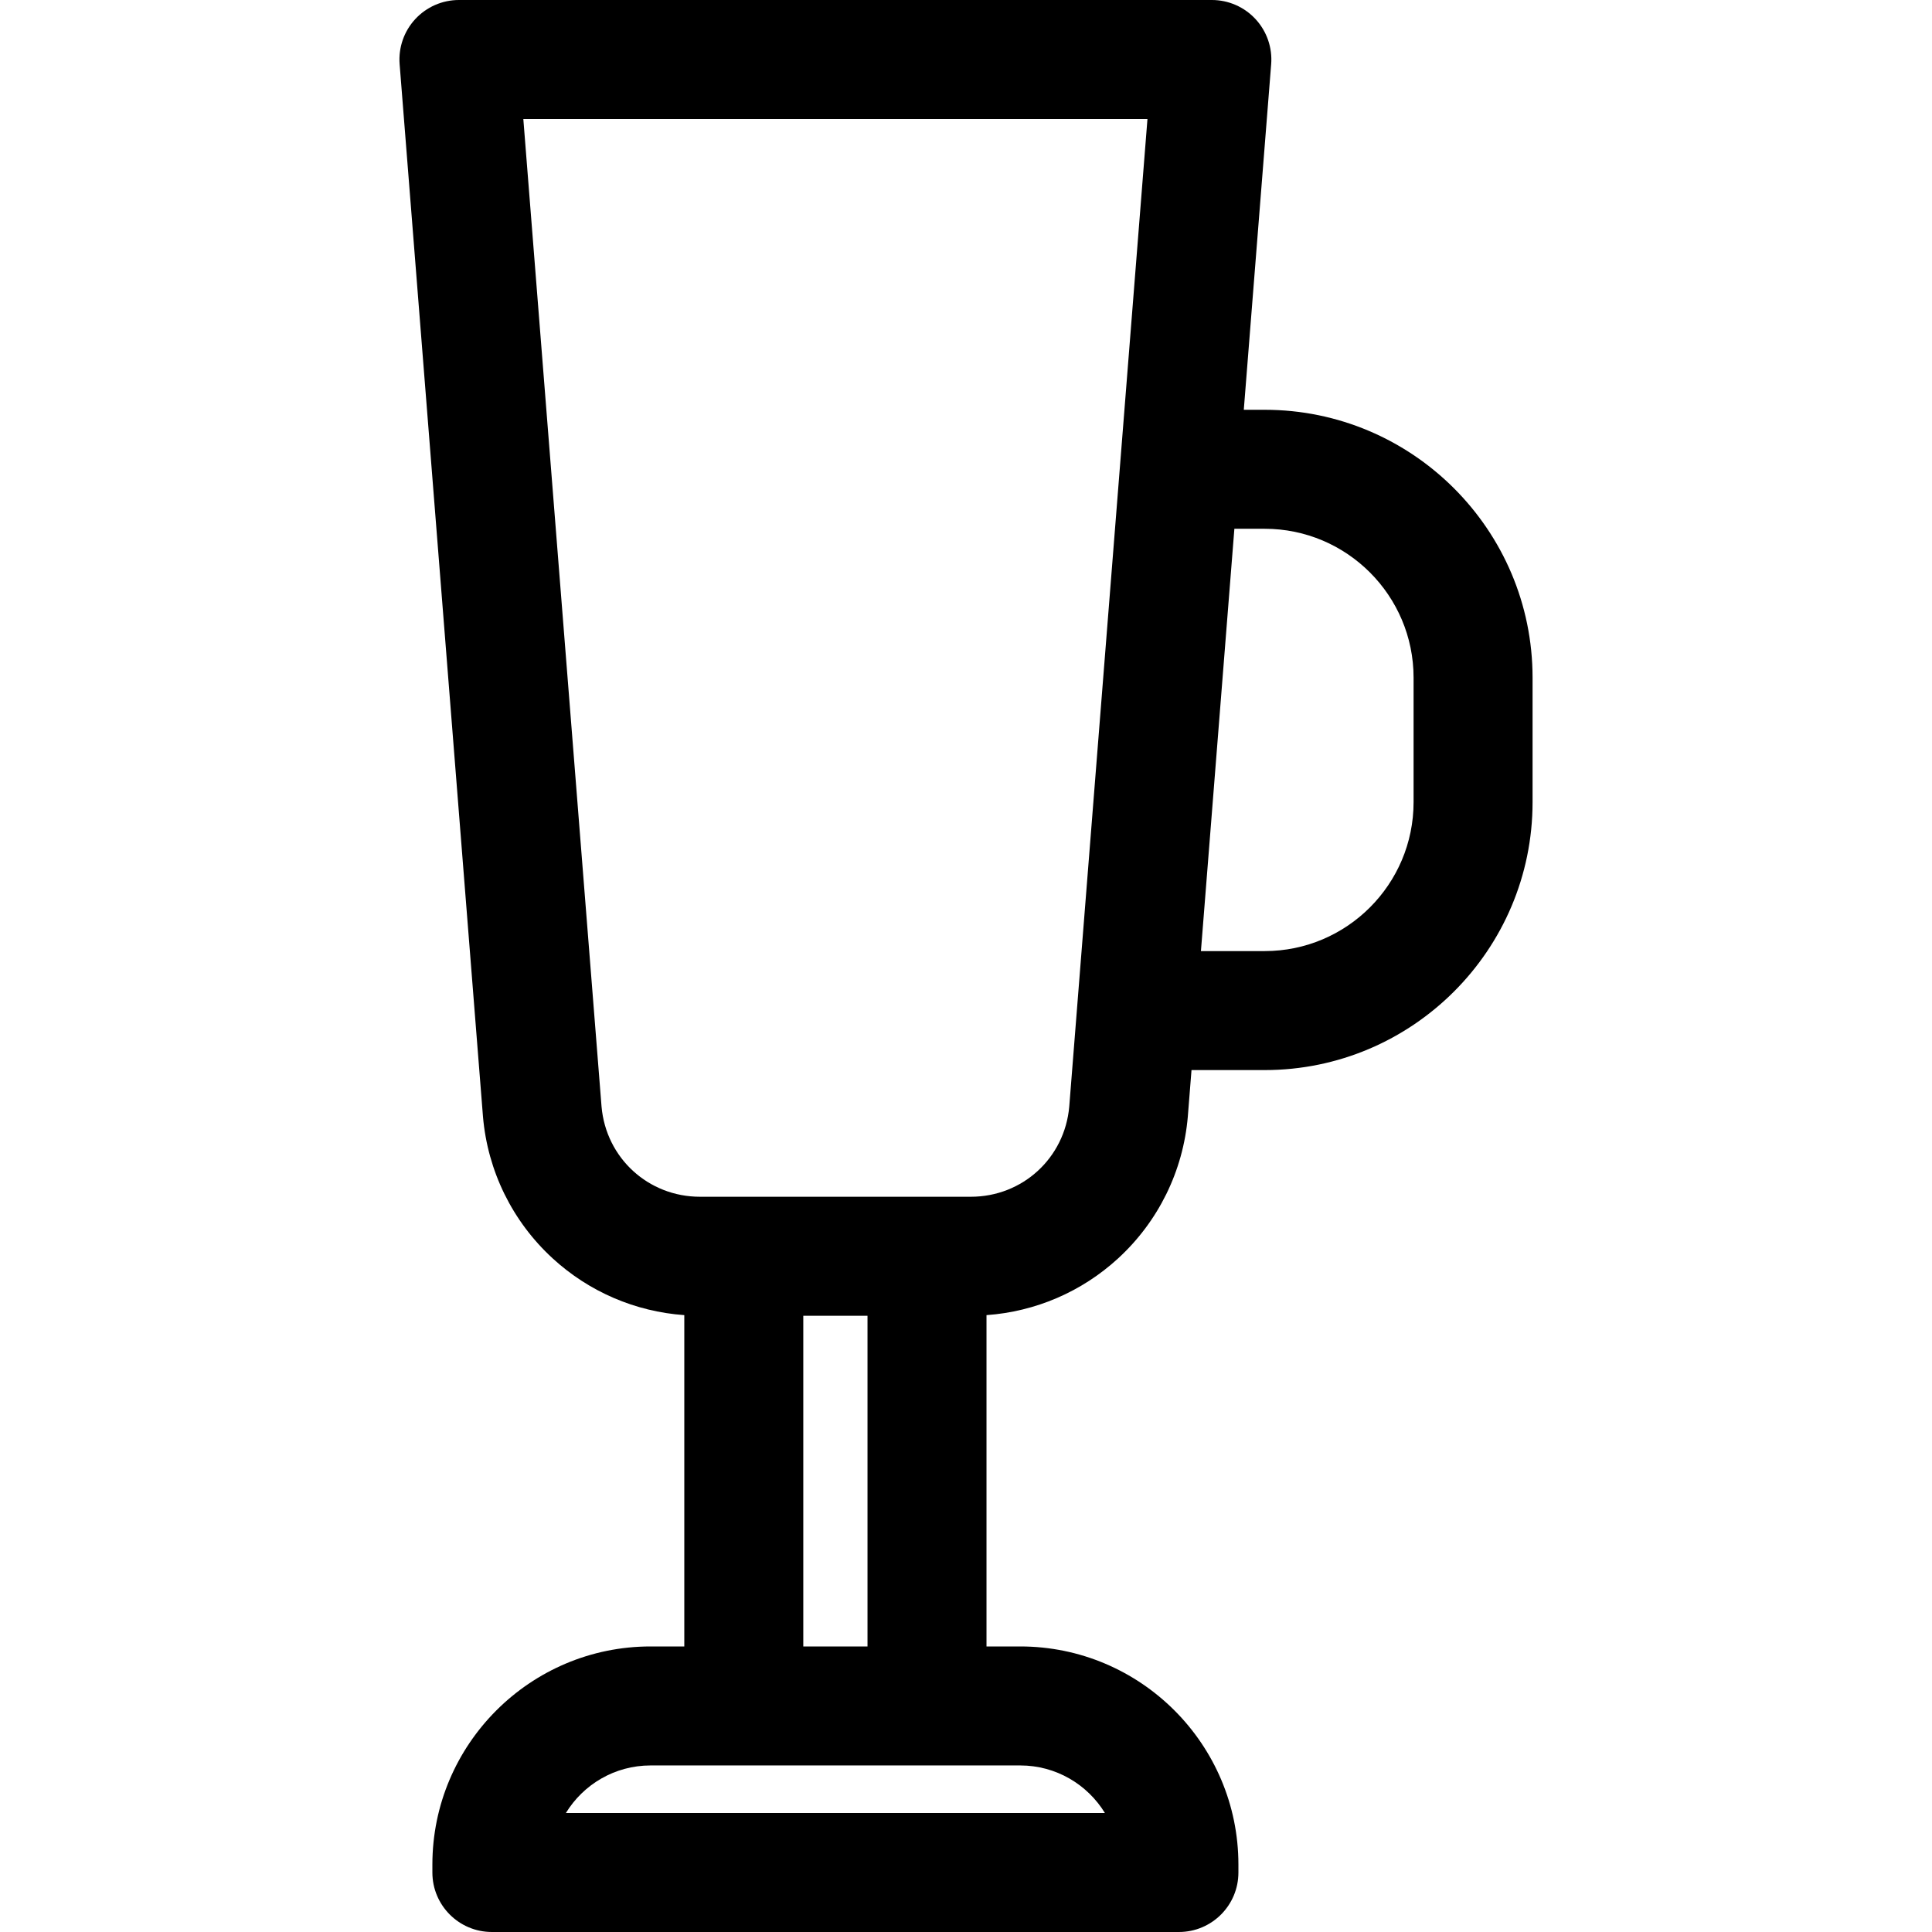 <?xml version="1.0" encoding="iso-8859-1"?>
<!-- Uploaded to: SVG Repo, www.svgrepo.com, Generator: SVG Repo Mixer Tools -->
<svg fill="#000000" height="800px" width="800px" version="1.1" id="Layer_1" xmlns="http://www.w3.org/2000/svg" xmlns:xlink="http://www.w3.org/1999/xlink" 
	 viewBox="0 0 511.999 511.999" xml:space="preserve">
<g>
	<g>
		<path d="M335.157,108.597h-5.539l7.254-91.584c0.347-4.384-1.153-8.715-4.137-11.945C329.751,1.836,325.552,0,321.155,0H121.622
			c-4.398,0-8.596,1.836-11.581,5.067c-2.984,3.23-4.484,7.561-4.137,11.945l22.081,278.801c0.003,0.035,0.006,0.07,0.009,0.107
			c1.241,14.434,7.805,27.78,18.479,37.575c9.651,8.855,21.905,14.099,34.872,15.026v87.804h-8.947
			c-31.878,0-57.813,25.935-57.813,57.813v2.093c0,8.708,7.06,15.767,15.767,15.767h182.072c8.708,0,15.767-7.06,15.767-15.767
			v-2.093c0-31.878-25.935-57.813-57.813-57.813h-8.946v-87.804c12.967-0.928,25.221-6.171,34.872-15.026
			c10.674-9.797,17.237-23.142,18.479-37.576c0.002-0.035,0.005-0.07,0.008-0.106l0.969-12.232h19.397
			c39.143,0,70.988-31.846,70.988-70.988v-33.008C406.145,140.442,374.3,108.597,335.157,108.597z M270.378,467.861
			c9.486,0,17.812,5.05,22.434,12.604H149.964c4.621-7.555,12.948-12.604,22.434-12.604H270.378z M212.879,436.327v-87.64h17.018
			v87.64H212.879z M283.361,293.263c-1.194,13.623-12.397,23.889-26.078,23.889h-71.789c-13.68,0-24.883-10.267-26.079-23.888
			L138.687,31.534h165.402L283.361,293.263z M374.612,212.593h-0.001c0,21.755-17.699,39.454-39.454,39.454h-16.899l8.864-111.917
			h8.036c21.755,0,39.454,17.699,39.454,39.454V212.593z"/>
	</g>
</g>
</svg>
